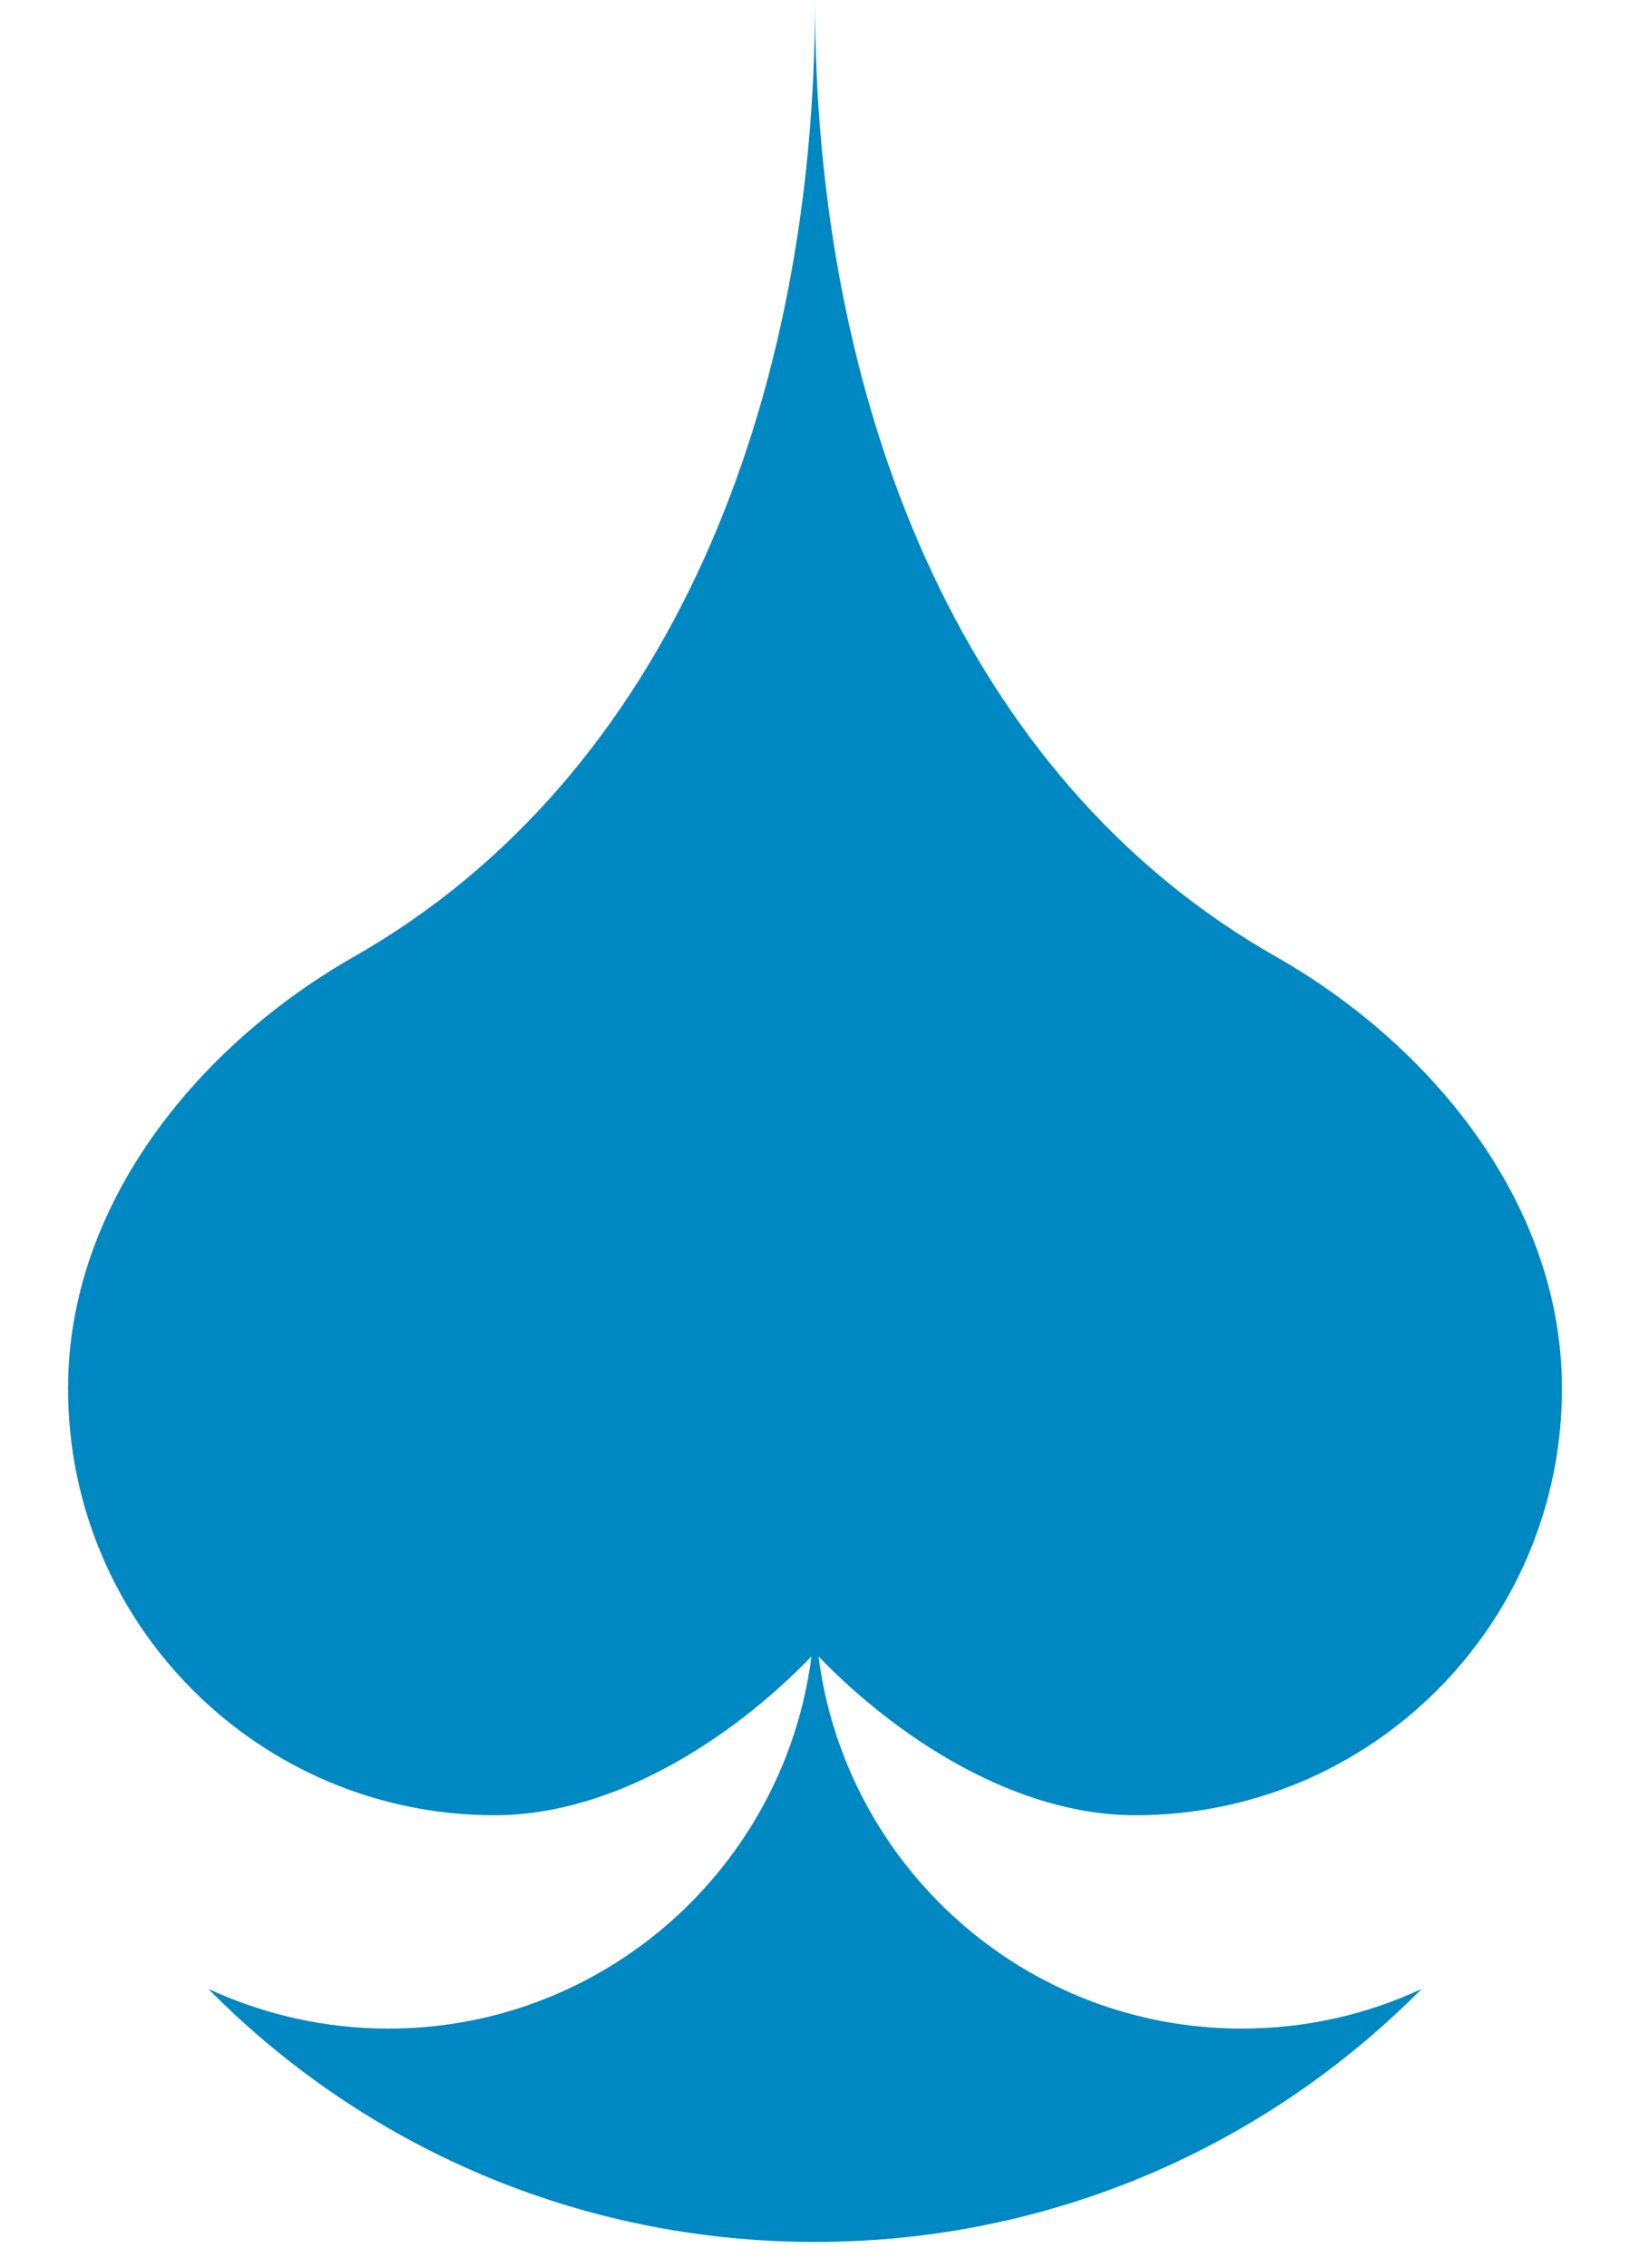 <svg width="23" height="32" viewBox="0 0 23 32" fill="none" xmlns="http://www.w3.org/2000/svg">
<path d="M16.02 25.61C19.35 25.61 22.04 22.91 22.04 19.59C22.04 16.96 20.17 14.73 18.01 13.5C13.51 10.95 11.5 5.6 11.5 0.01C11.5 5.59 9.49 10.94 4.99 13.5C2.83 14.73 0.96 16.96 0.96 19.59C0.96 22.92 3.66 25.61 6.98 25.61C8.68 25.61 10.35 24.51 11.45 23.37C11.07 26.33 8.54 28.62 5.48 28.62C4.58 28.62 3.72 28.42 2.94 28.06C5.12 30.27 8.15 31.63 11.5 31.63C14.85 31.63 17.87 30.27 20.06 28.06C19.29 28.42 18.43 28.62 17.52 28.62C14.46 28.62 11.93 26.33 11.55 23.37C12.65 24.51 14.32 25.61 16.02 25.61Z" fill="#0088C2"/>
</svg>
